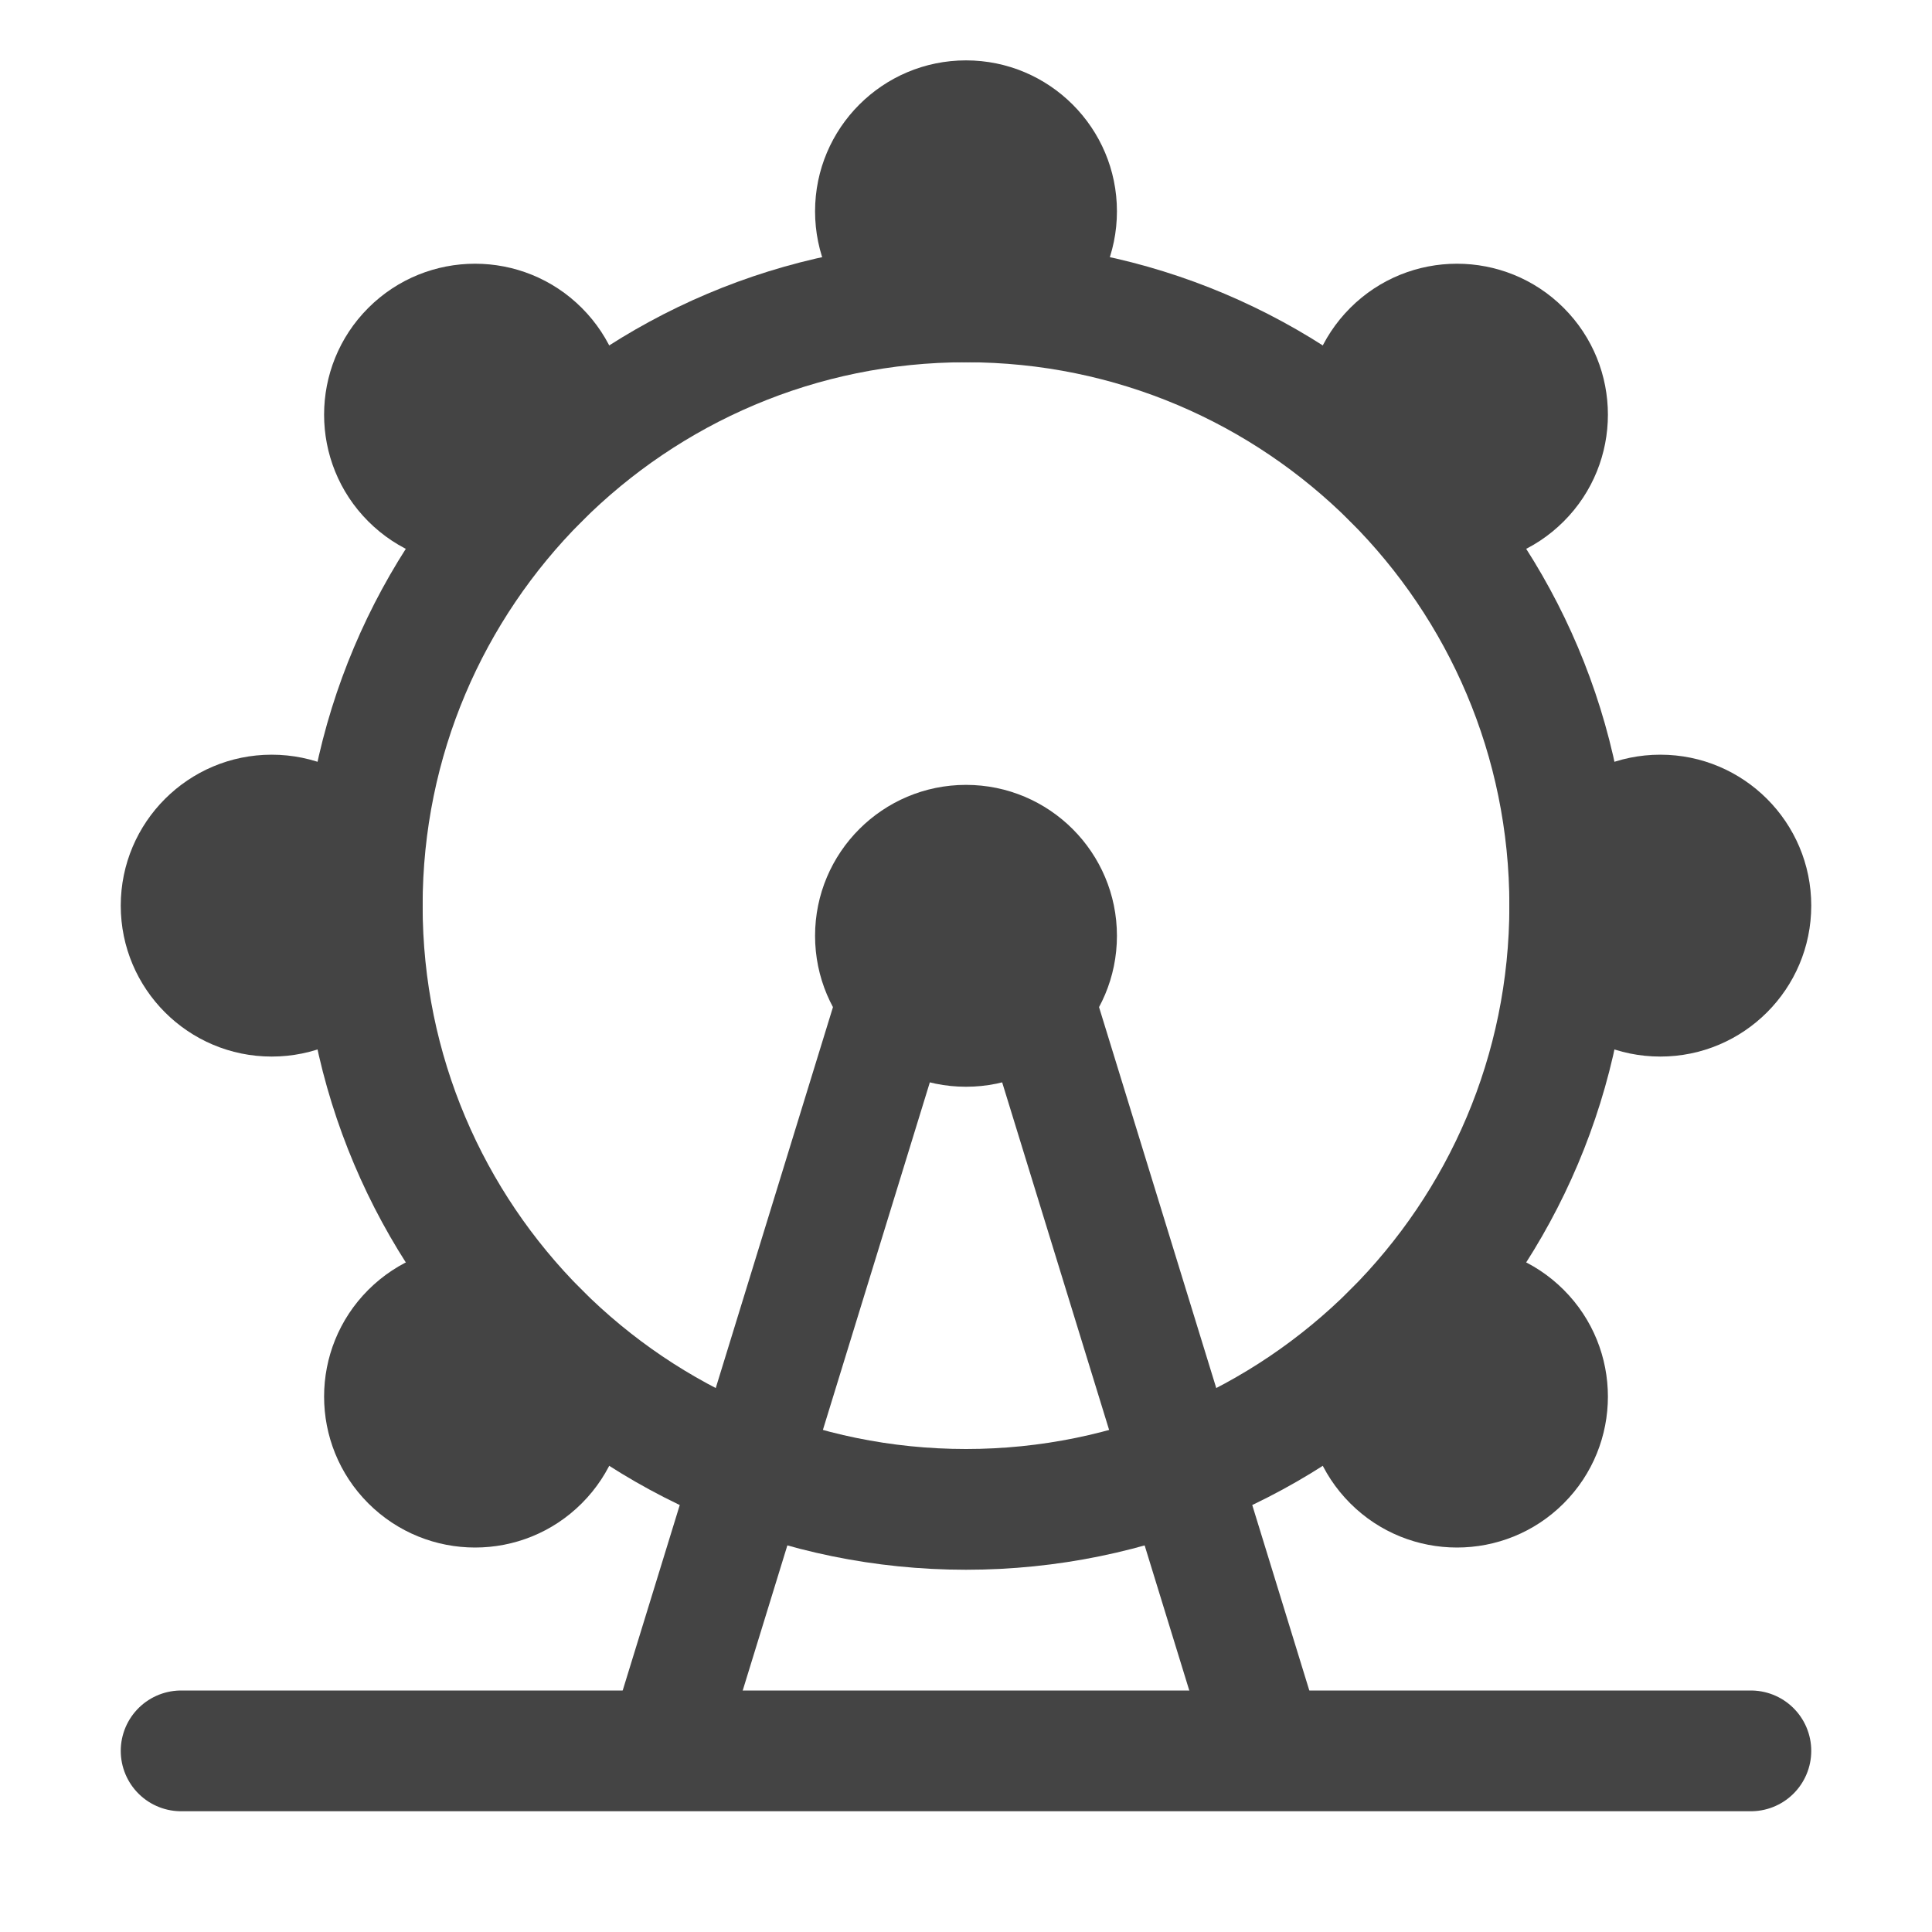 <svg width="16" height="16" viewBox="0 0 16 16" fill="none" xmlns="http://www.w3.org/2000/svg">
<path d="M13 7.5C13 10.261 10.761 12.5 8 12.5C5.239 12.5 3 10.261 3 7.5C3 4.739 5.239 2.5 8 2.5C10.761 2.5 13 4.739 13 7.5Z" stroke="#444444"/>
<path d="M7.5 8L5.5 14.5H10.5L8.5 8" stroke="#444444" stroke-width="0.95"/>
<path d="M1.5 14.5H14.5" stroke="#444444" stroke-linecap="round"/>
<path d="M9.25 7.75C9.25 8.44 8.69 9 8 9C7.31 9 6.75 8.44 6.75 7.75C6.75 7.06 7.31 6.5 8 6.5C8.69 6.5 9.25 7.06 9.25 7.75Z" fill="#444444"/>
<path d="M9.25 1.75C9.25 2.44 8.69 3 8 3C7.31 3 6.75 2.44 6.75 1.75C6.75 1.06 7.31 0.5 8 0.5C8.69 0.5 9.25 1.06 9.25 1.75Z" fill="#444444"/>
<path d="M13.75 8.75C13.06 8.75 12.5 8.19 12.5 7.5C12.5 6.81 13.06 6.25 13.75 6.25C14.44 6.25 15 6.81 15 7.5C15 8.19 14.44 8.75 13.75 8.75Z" fill="#444444"/>
<path d="M2.25 8.75C1.56 8.75 1 8.19 1 7.5C1 6.81 1.56 6.25 2.25 6.25C2.94 6.25 3.5 6.81 3.5 7.5C3.5 8.19 2.94 8.75 2.25 8.75Z" fill="#444444"/>
<path d="M11.182 12.45C10.694 11.962 10.694 11.17 11.182 10.682C11.67 10.194 12.462 10.194 12.95 10.682C13.438 11.17 13.438 11.962 12.95 12.45C12.462 12.938 11.67 12.938 11.182 12.45Z" fill="#444444"/>
<path d="M3.05 4.318C2.562 3.83 2.562 3.038 3.05 2.55C3.538 2.062 4.33 2.062 4.818 2.55C5.306 3.038 5.306 3.83 4.818 4.318C4.33 4.806 3.538 4.806 3.05 4.318Z" fill="#444444"/>
<path d="M3.05 10.682C3.539 10.194 4.33 10.194 4.818 10.682C5.306 11.17 5.306 11.962 4.818 12.45C4.33 12.938 3.539 12.938 3.05 12.45C2.562 11.962 2.562 11.17 3.05 10.682Z" fill="#444444"/>
<path d="M11.182 2.55C11.67 2.062 12.462 2.062 12.95 2.55C13.438 3.038 13.438 3.83 12.95 4.318C12.462 4.806 11.67 4.806 11.182 4.318C10.694 3.83 10.694 3.038 11.182 2.55Z" fill="#444444"/>
</svg>

